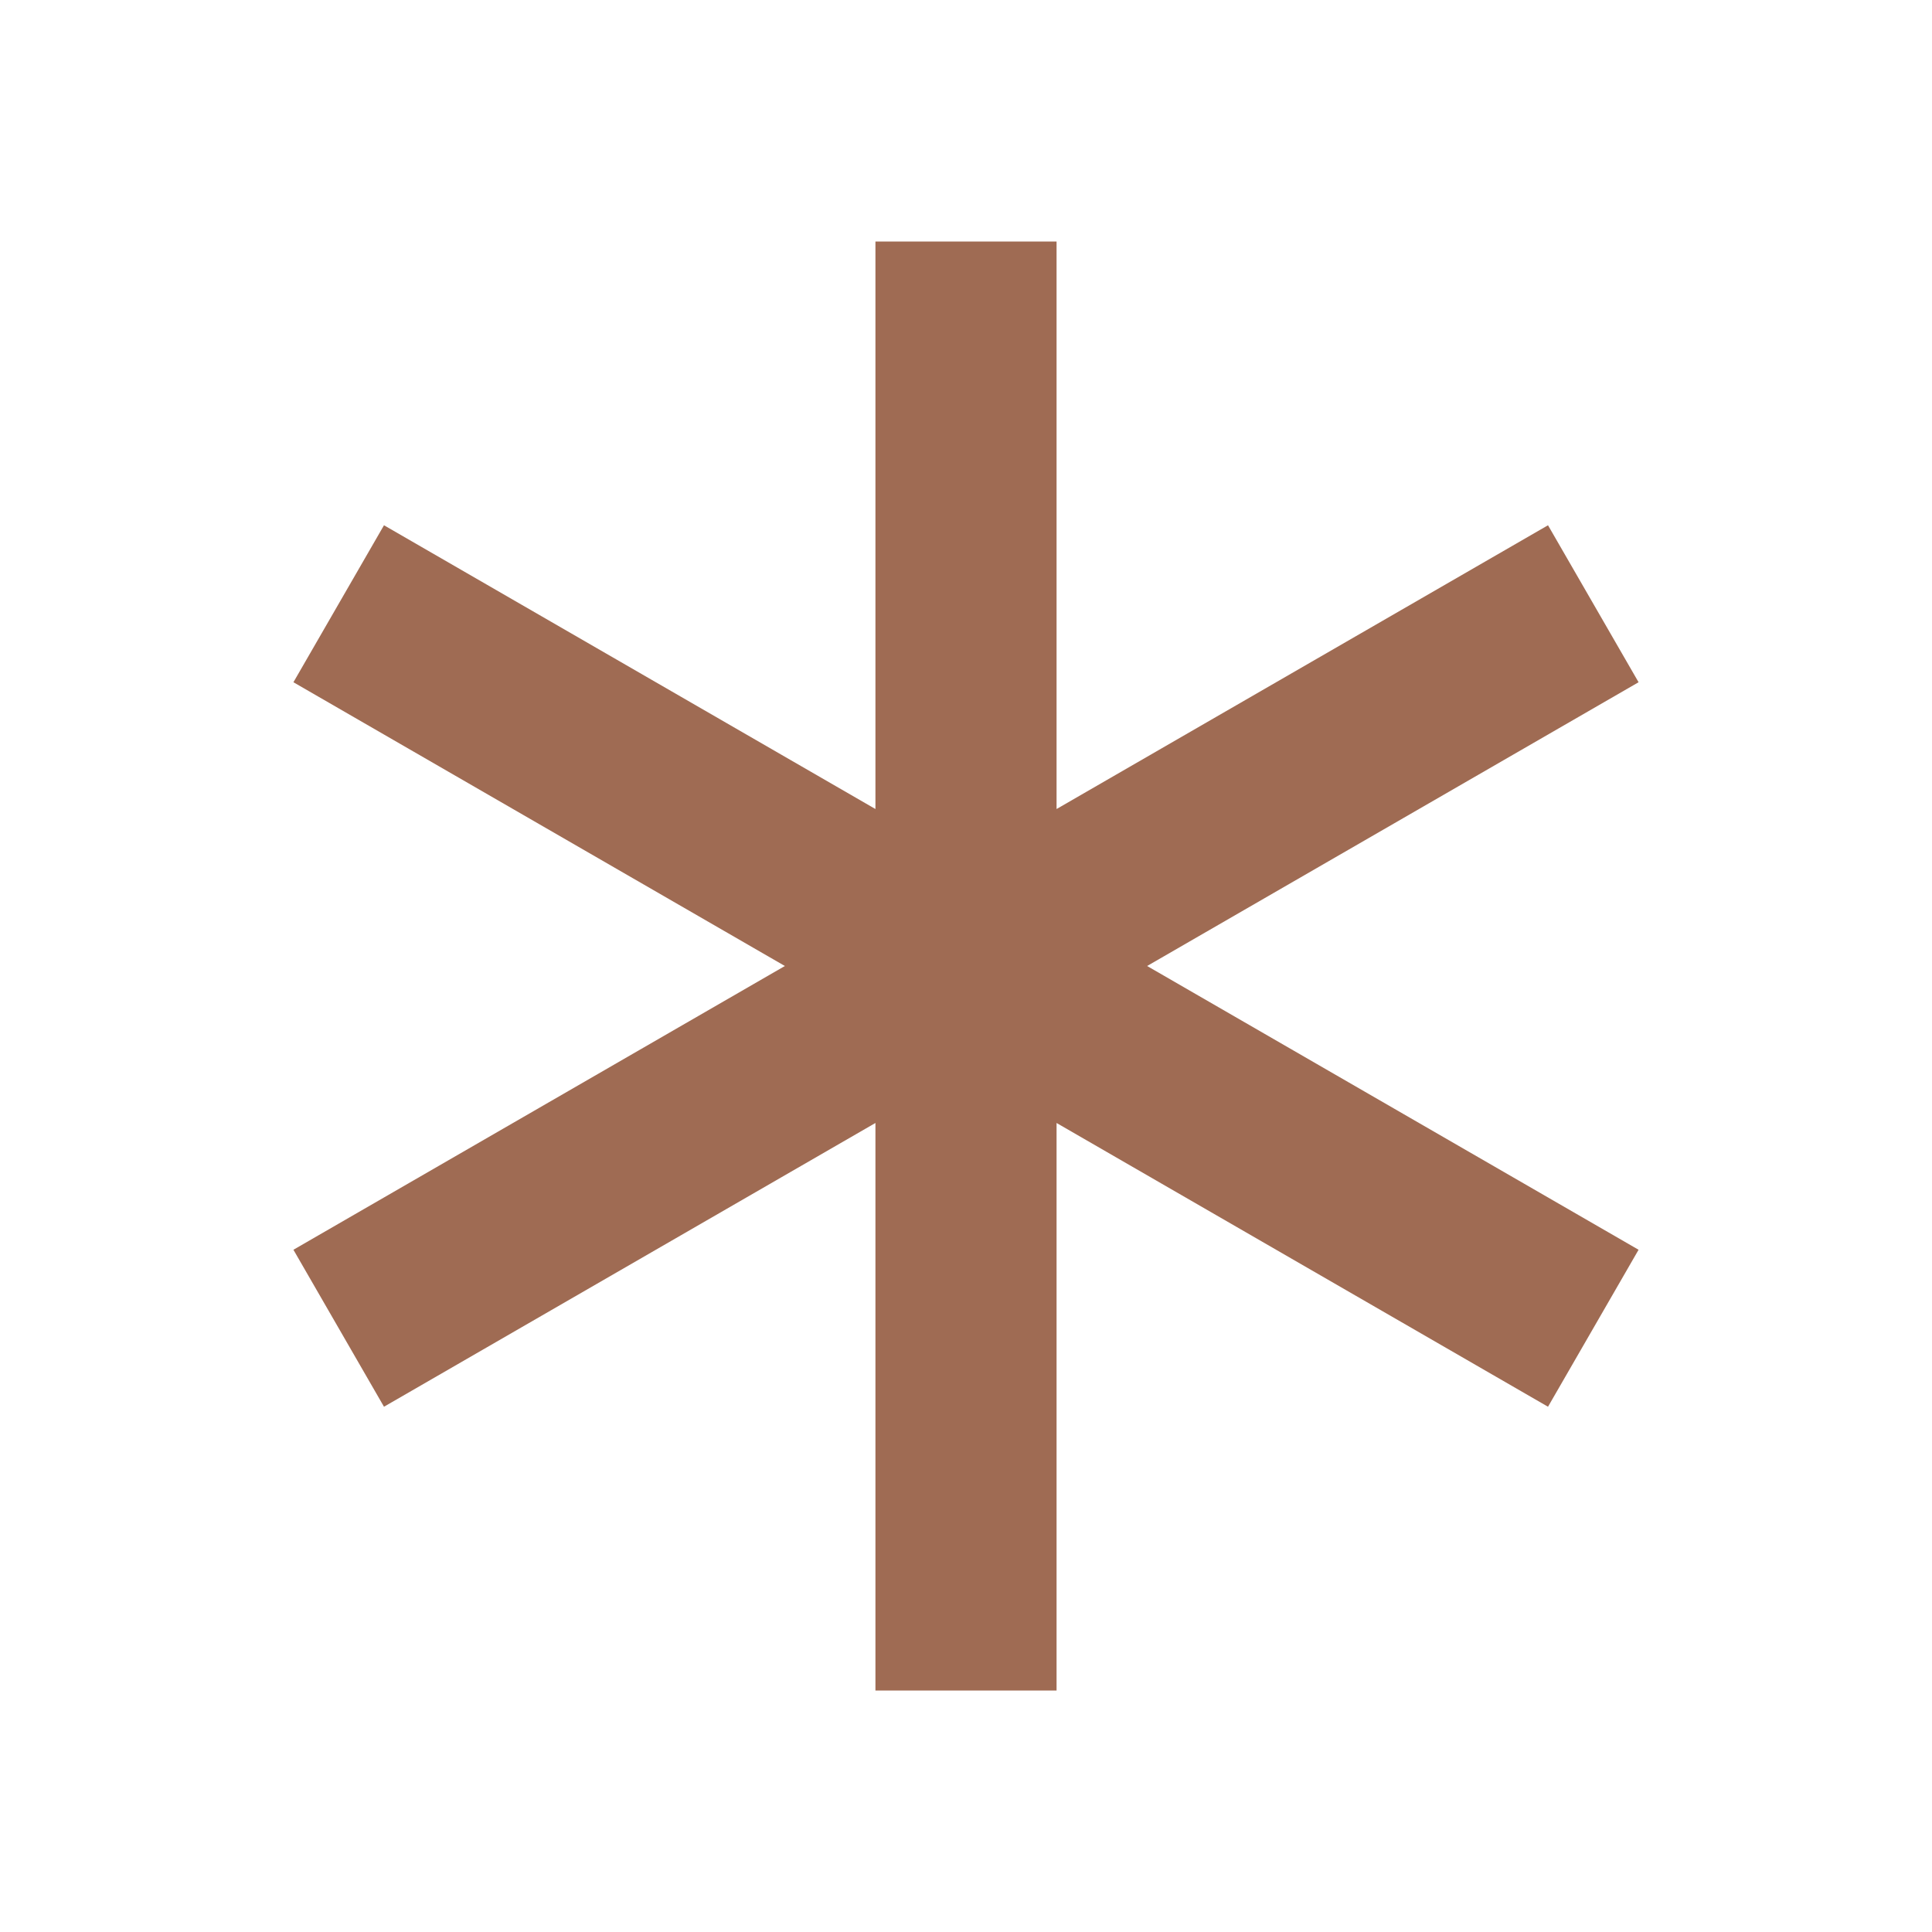 <svg xmlns="http://www.w3.org/2000/svg"  viewBox="0 0 64 64"><defs fill="#9F6B53" /><path  d="m38,32l16.28,9.4-3,5.2-16.28-9.4v18.8h-6v-18.8l-16.28,9.4-3-5.2,16.28-9.4-16.28-9.4,3-5.2,16.28,9.4V8h6v18.8l16.28-9.4,3,5.2-16.28,9.4Z" fill="#9F6B53" /></svg>